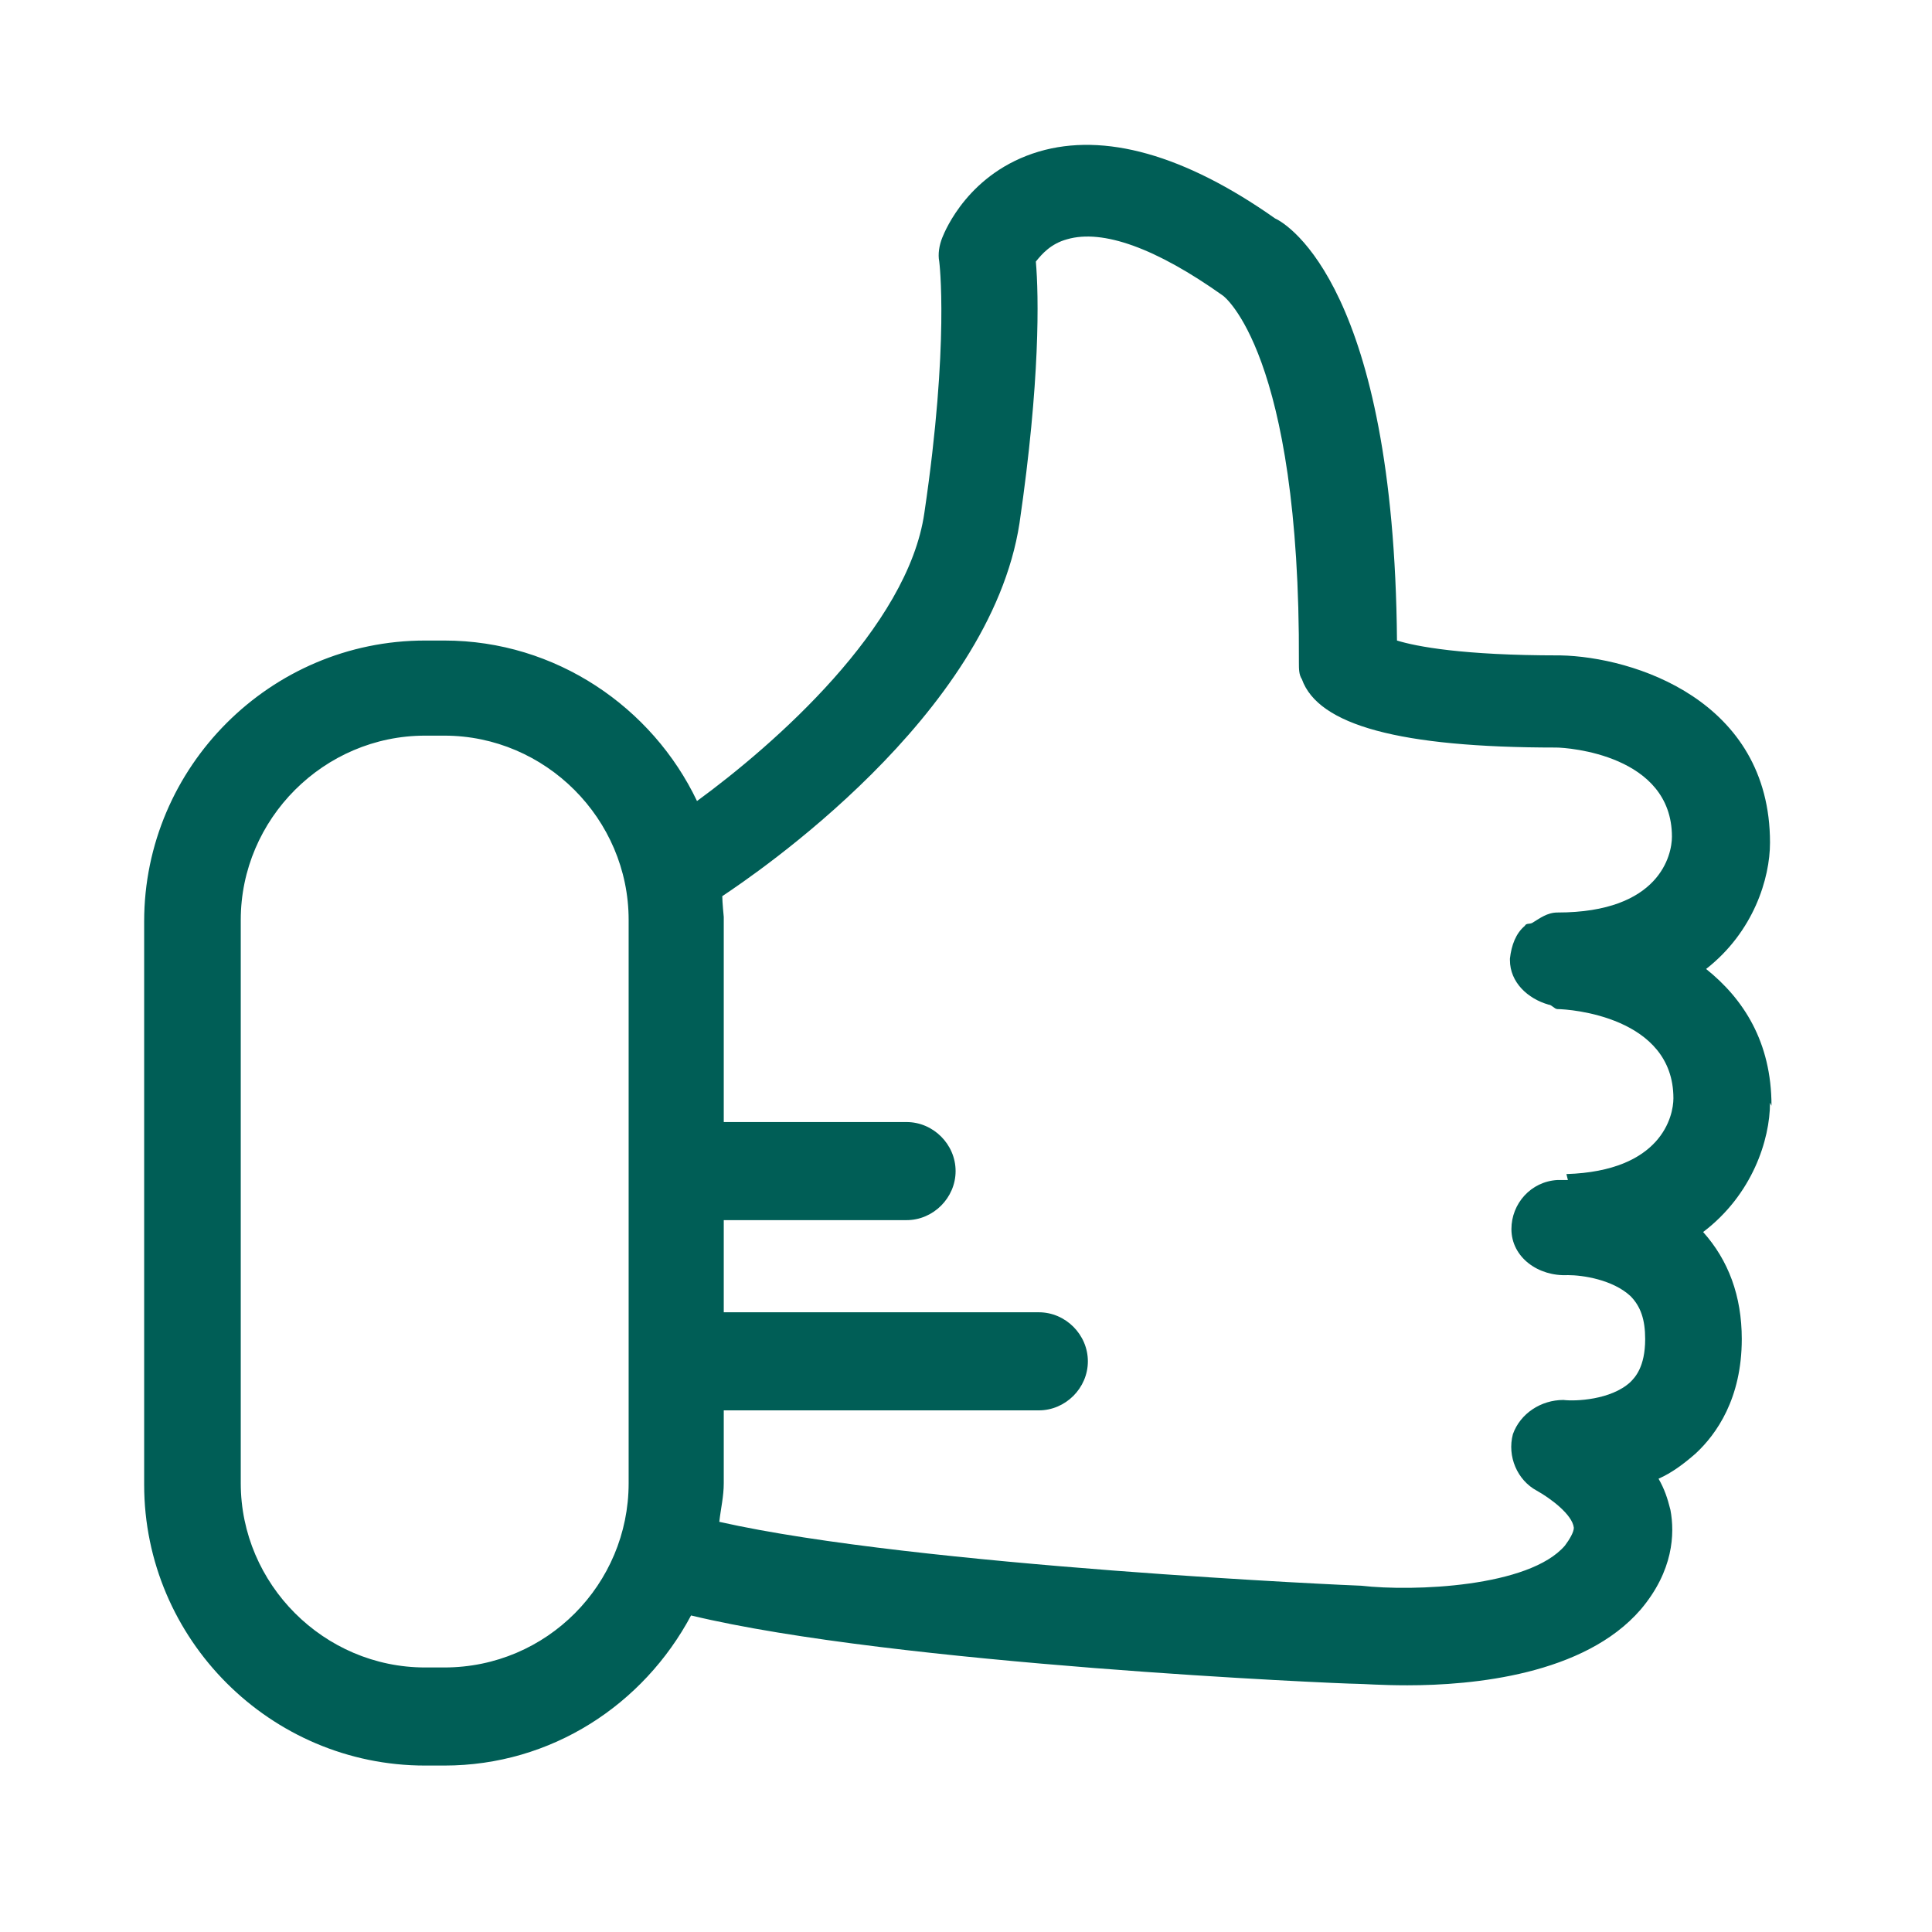 <?xml version="1.0" encoding="UTF-8"?>
<svg id="Vrstva_1" xmlns="http://www.w3.org/2000/svg" version="1.1" viewBox="0 0 13 13">
  <!-- Generator: Adobe Illustrator 29.6.1, SVG Export Plug-In . SVG Version: 2.1.1 Build 9)  -->
  <path d="M11.92,7.44c0-.43-.19-.72-.44-.92.32-.25.43-.61.43-.85,0-.96-.92-1.25-1.41-1.26,0,0,0,0-.01,0-.65,0-.96-.06-1.09-.1-.02-2.36-.73-2.8-.82-2.84-.61-.43-1.15-.58-1.59-.45-.47.14-.63.53-.65.58-.02.05-.03.11-.02.16,0,0,.07.54-.1,1.69-.11.77-1.01,1.56-1.53,1.94-.3-.63-.95-1.08-1.7-1.08h-.13c-1.04,0-1.89.85-1.89,1.89v3.79c0,1.04.85,1.89,1.89,1.89h.13c.72,0,1.34-.41,1.66-1.01,1.37.33,4.37.46,4.48.46.04,0,.16.01.34.01.44,0,1.19-.07,1.57-.51.22-.26.23-.51.2-.67-.02-.08-.04-.14-.08-.21.09-.04.17-.1.25-.17.14-.13.31-.37.31-.77,0-.29-.09-.53-.26-.72.33-.25.45-.62.45-.87ZM4.23,9.98c0,.68-.55,1.24-1.24,1.24h-.13c-.68,0-1.24-.56-1.24-1.24v-3.79c0-.68.56-1.24,1.24-1.24h.13c.68,0,1.24.56,1.24,1.24v3.79ZM10.55,7.94s-.06,0-.07,0c-.18.01-.31.16-.31.33,0,.19.18.32.38.31.1,0,.3.03.42.14.07.07.1.16.1.29,0,.19-.07.26-.1.29-.13.12-.37.13-.45.12-.15,0-.29.09-.34.23-.04.15.03.31.16.38.09.05.24.16.25.25,0,.03-.03.08-.06.12-.24.28-1.02.31-1.37.27-.03,0-2.99-.13-4.32-.43.01-.09.03-.17.03-.26v-.49h2.12c.18,0,.33-.15.33-.33s-.15-.33-.33-.33h-2.12v-.62h1.23c.18,0,.33-.15.33-.33s-.15-.33-.33-.33h-1.23v-1.38s-.01-.1-.01-.14c.21-.14,1.8-1.21,2-2.51.14-.96.13-1.53.11-1.76.04-.05.1-.12.21-.15.24-.07.6.06,1.05.38,0,0,.52.38.51,2.47,0,.04,0,.08.02.11.11.31.66.46,1.71.46.08,0,.78.05.78.6,0,.12-.08.51-.77.51-.07,0-.12.04-.17.07-.02.01-.04,0-.05.02-.06.05-.09.13-.1.22,0,0,0,0,0,0,0,0,0,0,0,0,0,0,0,0,0,.01,0,.15.12.26.26.3.02,0,.04.03.06.03.08,0,.78.05.78.6,0,.12-.08.49-.72.51Z" fill="#005e56"/>
</svg>